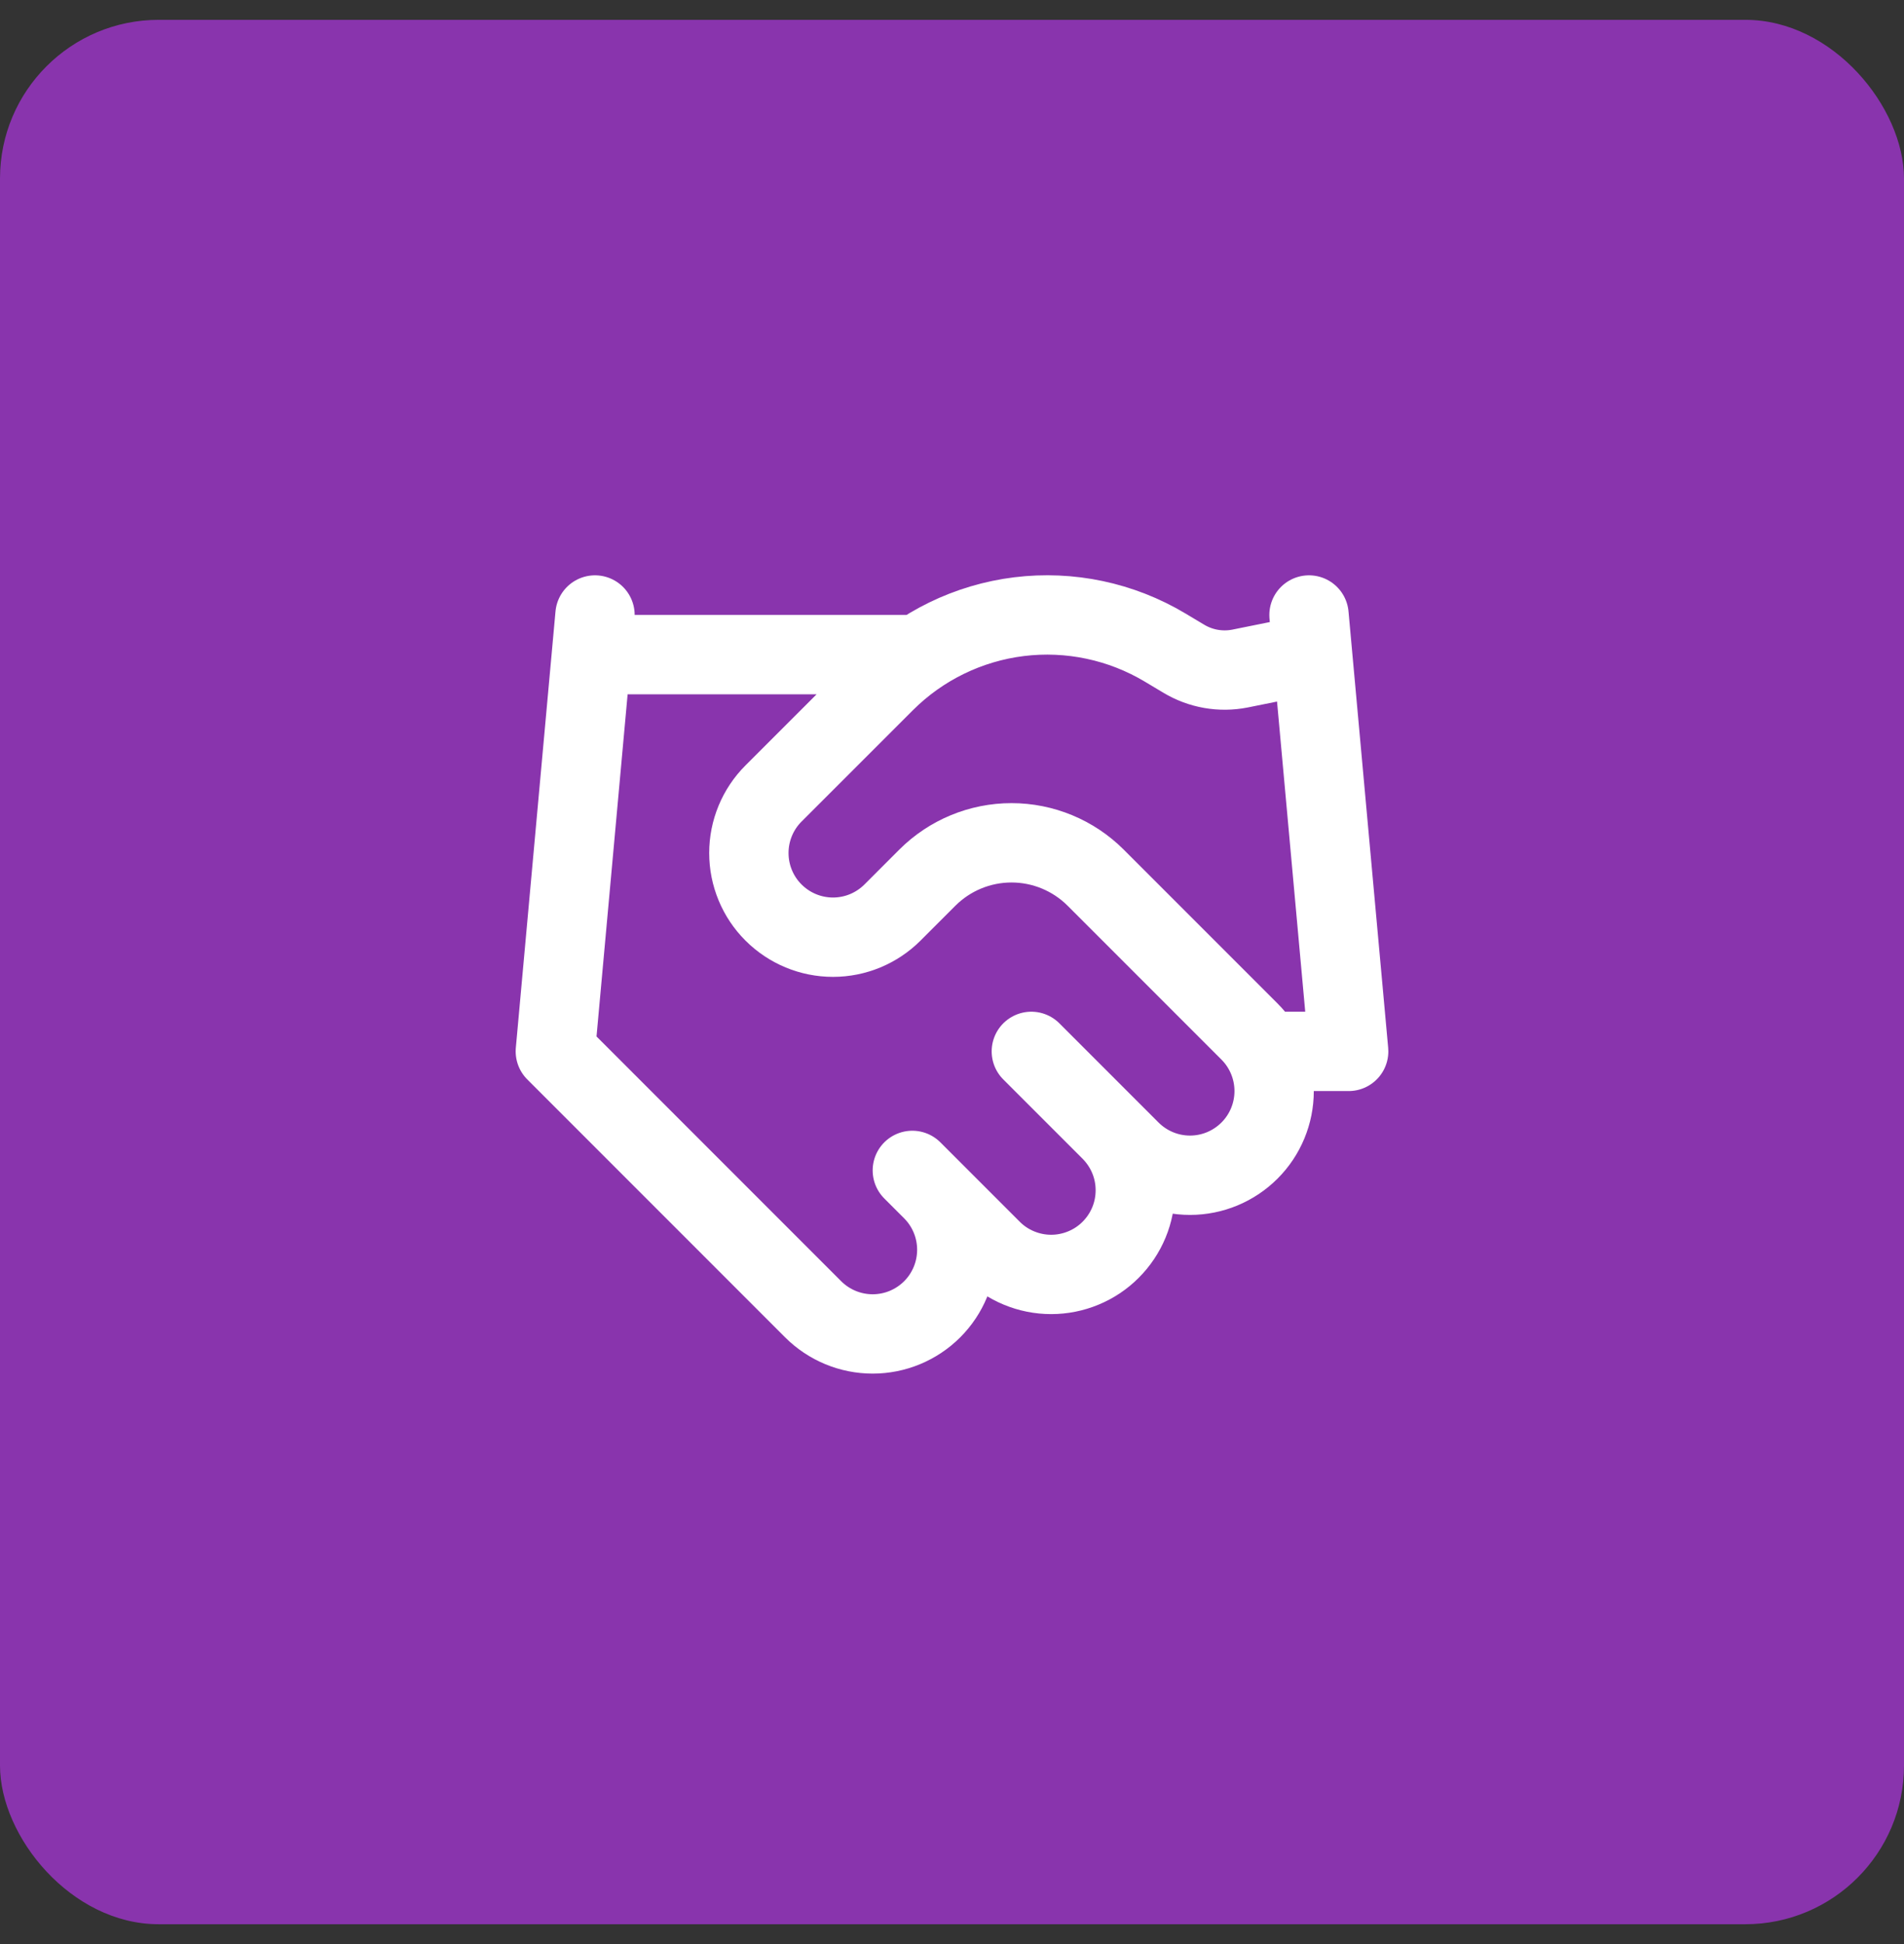 <svg width="48" height="49" viewBox="0 0 48 49" fill="none" xmlns="http://www.w3.org/2000/svg">
<rect x="0" y="0" width="48" height="49" fill="#333333" stroke="none"/>
<rect y="0.5" width="48" height="48" rx="4" fill="#8934AD"/>
<path d="M23 29.5L25 31.5C25.197 31.698 25.431 31.854 25.688 31.96C25.946 32.067 26.221 32.122 26.5 32.122C26.779 32.122 27.054 32.067 27.312 31.96C27.569 31.854 27.803 31.698 28 31.5C28.197 31.303 28.353 31.07 28.46 30.812C28.567 30.555 28.621 30.279 28.621 30C28.621 29.722 28.567 29.446 28.46 29.189C28.353 28.931 28.197 28.698 28 28.5M26 26.5L28.5 29C28.898 29.398 29.437 29.622 30 29.622C30.563 29.622 31.102 29.398 31.5 29C31.898 28.603 32.121 28.063 32.121 27.5C32.121 26.938 31.898 26.398 31.5 26L27.62 22.12C27.058 21.559 26.295 21.243 25.5 21.243C24.705 21.243 23.942 21.559 23.38 22.12L22.5 23C22.102 23.398 21.563 23.622 21 23.622C20.437 23.622 19.898 23.398 19.5 23C19.102 22.603 18.879 22.063 18.879 21.5C18.879 20.938 19.102 20.398 19.5 20L22.31 17.191C23.222 16.281 24.412 15.701 25.691 15.543C26.969 15.386 28.264 15.659 29.37 16.32L29.84 16.601C30.266 16.858 30.772 16.947 31.26 16.851L33 16.5M33 15.501L34 26.5H32M15 15.501L14 26.5L20.5 33.001C20.898 33.398 21.437 33.622 22 33.622C22.563 33.622 23.102 33.398 23.5 33.001C23.898 32.603 24.121 32.063 24.121 31.5C24.121 30.938 23.898 30.398 23.5 30M15 16.5H23" stroke="white" stroke-width="2" stroke-linecap="round" stroke-linejoin="round"/>
</svg>

